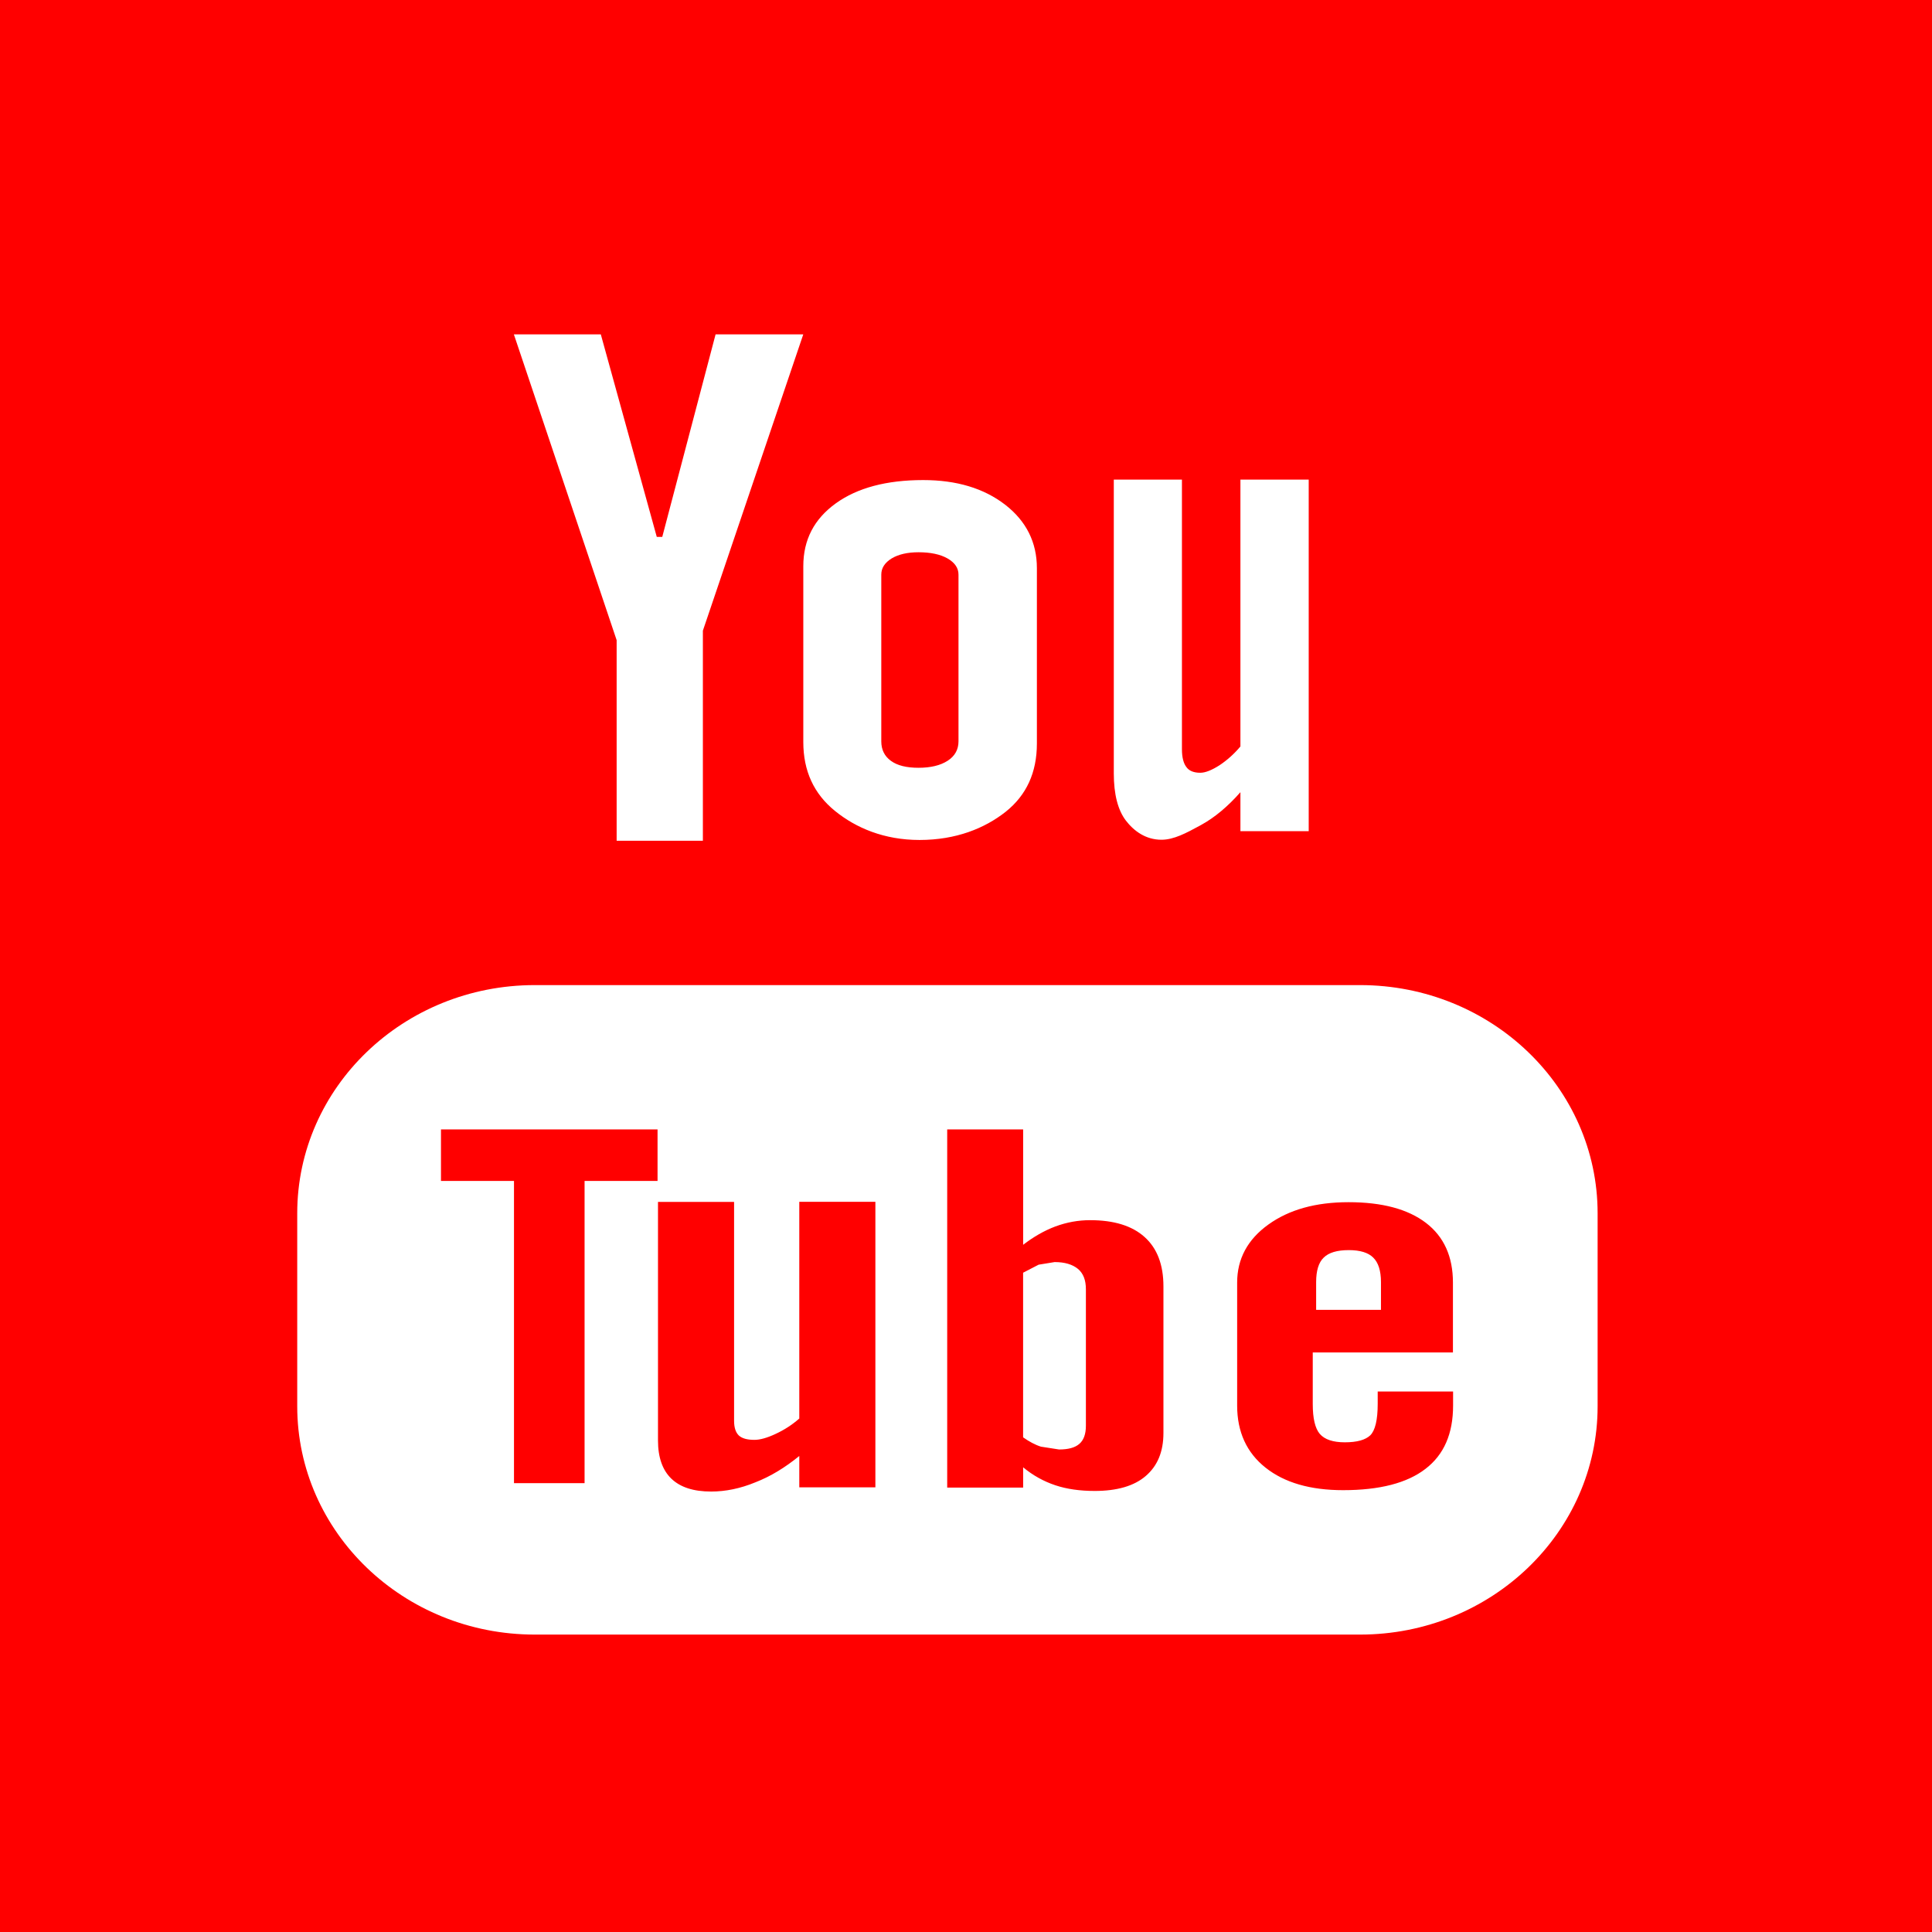 <svg width="52" height="52" viewBox="0 0 52 52" fill="none" xmlns="http://www.w3.org/2000/svg">
<rect width="52" height="52" fill="#FF0000"/>
<path fill-rule="evenodd" clip-rule="evenodd" d="M27.068 21.849C26.504 22.294 25.733 22.608 24.749 22.608C23.802 22.608 23.041 22.287 22.473 21.826C21.905 21.365 21.621 20.75 21.621 19.972V15.238C21.621 14.528 21.913 13.968 22.497 13.547C23.078 13.129 23.864 12.921 24.846 12.921C25.745 12.921 26.478 13.141 27.052 13.583C27.622 14.024 27.908 14.598 27.908 15.292V20.011C27.908 20.793 27.628 21.402 27.068 21.849ZM23.999 15.03C23.814 15.145 23.72 15.288 23.72 15.467V19.953C23.72 20.18 23.808 20.355 23.979 20.478C24.152 20.605 24.401 20.665 24.722 20.665C25.051 20.665 25.312 20.601 25.506 20.476C25.701 20.35 25.798 20.175 25.798 19.953V15.467C25.798 15.289 25.701 15.145 25.502 15.03C25.306 14.919 25.045 14.864 24.722 14.864C24.427 14.864 24.185 14.919 23.999 15.03ZM32.284 22.228C31.933 22.418 31.595 22.602 31.262 22.602C30.835 22.602 30.517 22.365 30.301 22.083C30.089 21.803 29.978 21.381 29.978 20.816V12.909H31.812V20.165C31.812 20.387 31.855 20.548 31.933 20.647C32.007 20.75 32.133 20.799 32.306 20.799C32.441 20.799 32.612 20.731 32.82 20.599C33.024 20.464 33.215 20.295 33.386 20.091V12.908H35.224V22.371H33.386V21.322C33.047 21.707 32.695 22.003 32.326 22.205C32.312 22.213 32.298 22.22 32.284 22.228ZM14.393 26.514H36.607C40.137 26.514 43 29.266 43 32.656V37.85C43 41.242 40.137 43.995 36.606 43.995H14.393C10.861 43.995 8 41.242 8 37.85V32.656C8 29.266 10.861 26.514 14.393 26.514ZM15.734 31.785H17.698C17.698 31.785 17.698 30.398 17.698 30.398H11.869V31.785H13.834V39.919H15.734V31.785ZM21.513 40.032H23.561C23.561 40.032 23.561 32.347 23.561 32.347H21.513V38.18C21.32 38.35 21.108 38.486 20.877 38.593C20.647 38.702 20.453 38.754 20.305 38.754C20.114 38.754 19.972 38.717 19.883 38.634C19.801 38.552 19.758 38.424 19.758 38.241V32.349H17.71V38.772C17.71 39.229 17.833 39.571 18.07 39.799C18.311 40.03 18.665 40.145 19.14 40.145C19.525 40.145 19.922 40.065 20.328 39.898C20.741 39.738 21.131 39.499 21.513 39.188V40.032ZM30.837 39.727C31.154 39.456 31.314 39.073 31.314 38.569V34.623C31.314 34.041 31.145 33.596 30.804 33.292C30.468 32.991 29.98 32.841 29.34 32.841C29.026 32.841 28.715 32.896 28.406 33.01C28.105 33.123 27.815 33.291 27.538 33.504V30.398H25.494V40.038H27.538V39.493C27.803 39.713 28.095 39.873 28.404 39.976C28.712 40.079 29.066 40.129 29.464 40.129C30.061 40.129 30.524 39.997 30.837 39.727ZM35.333 36.401H39.106C39.106 36.401 39.106 34.52 39.106 34.52C39.106 33.823 38.865 33.286 38.381 32.915C37.894 32.543 37.2 32.357 36.297 32.357C35.413 32.357 34.697 32.557 34.139 32.958C33.578 33.36 33.298 33.885 33.298 34.521V37.832C33.298 38.54 33.555 39.1 34.061 39.501C34.568 39.905 35.265 40.108 36.15 40.108C37.132 40.108 37.871 39.917 38.365 39.536C38.867 39.153 39.11 38.585 39.11 37.83V37.453H37.081V37.787C37.081 38.223 37.011 38.501 36.883 38.63C36.751 38.756 36.525 38.82 36.194 38.82C35.881 38.82 35.657 38.746 35.525 38.597C35.395 38.445 35.333 38.176 35.333 37.789V36.401ZM18.918 22.629H16.597C16.597 22.629 16.597 17.23 16.597 17.23L13.831 9H16.171L17.677 14.45H17.825L19.26 9H21.62L18.918 16.975V22.629ZM27.955 34.039L28.385 33.969C28.659 33.969 28.867 34.032 29.015 34.154C29.159 34.276 29.227 34.457 29.227 34.7V38.375C29.227 38.599 29.167 38.762 29.052 38.861C28.935 38.964 28.754 39.013 28.505 39.013L28.017 38.937C27.861 38.888 27.7 38.801 27.537 38.686V34.255L27.955 34.039ZM35.627 33.849C35.765 33.713 35.988 33.647 36.304 33.647C36.603 33.647 36.827 33.713 36.961 33.849C37.097 33.981 37.169 34.201 37.169 34.51V35.254H35.424V34.51C35.424 34.201 35.491 33.98 35.627 33.849Z" fill="white"/>
</svg>
